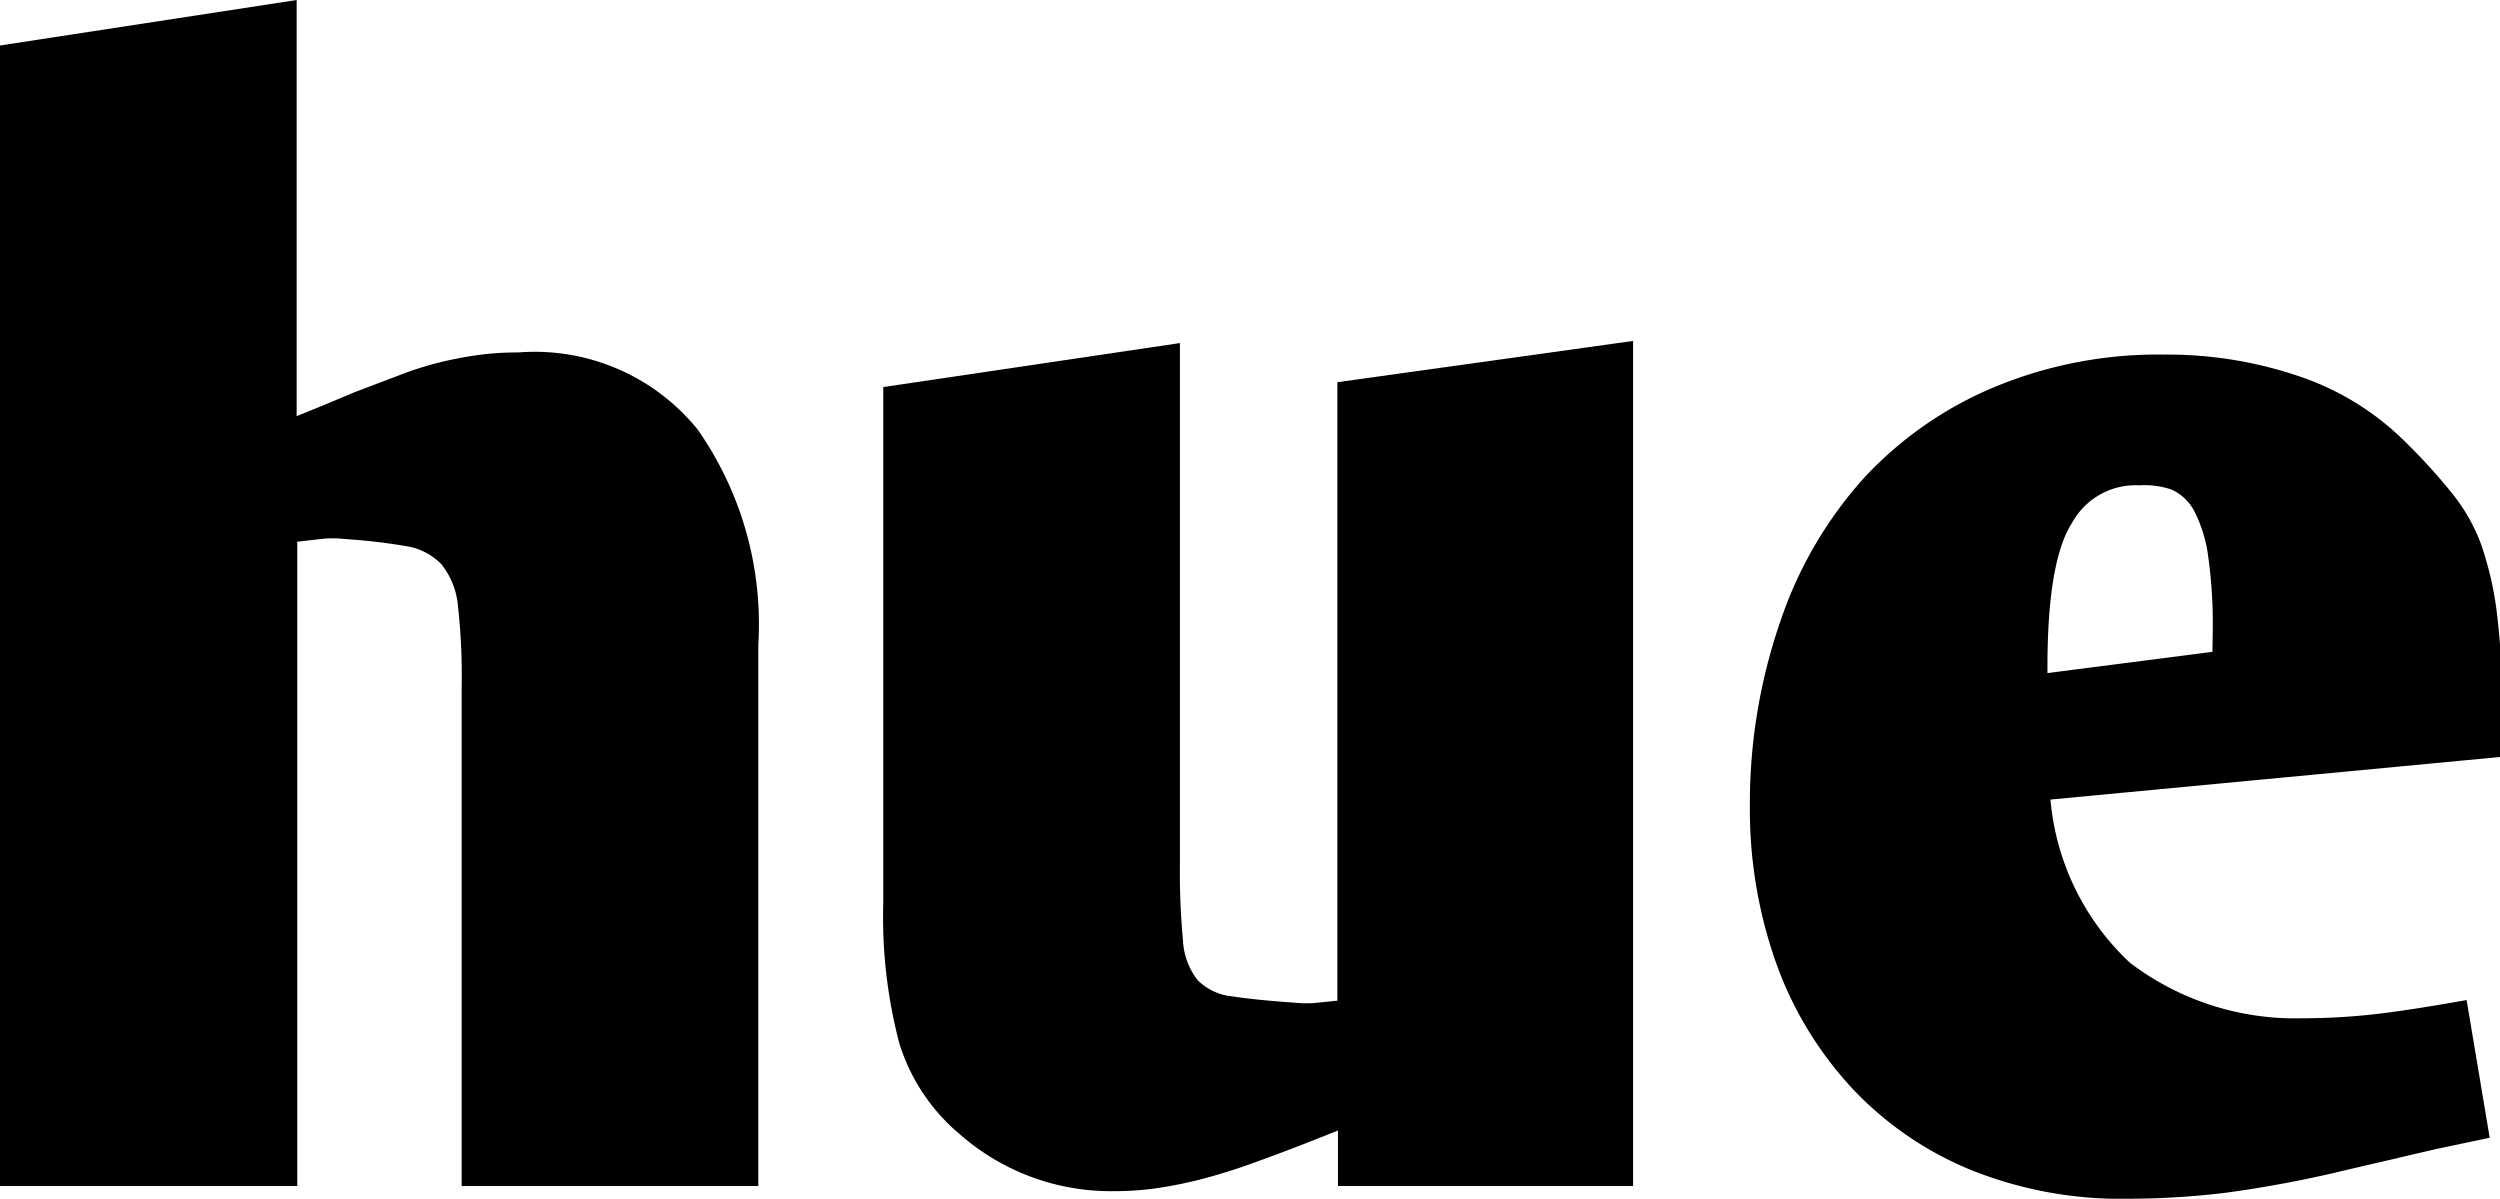 <svg xmlns="http://www.w3.org/2000/svg" viewBox="0 0 82.42 39.52"><title>Home</title><g id="Laag_2" data-name="Laag 2"><g id="Laag_1-2" data-name="Laag 1"><path d="M0,39.1V1.5L9.78,0V13.72l.91-.37,1-.42,1.66-.63a10.82,10.82,0,0,1,1.34-.4q.63-.14,1.18-.21a9.65,9.65,0,0,1,1.21-.07A6.91,6.91,0,0,1,23,14.16a11.19,11.19,0,0,1,2,7.09V39.1H15.22V22.62A20.5,20.5,0,0,0,15.1,20a2.55,2.55,0,0,0-.55-1.4A2.06,2.06,0,0,0,13.36,18a19.55,19.55,0,0,0-2-.23,3.32,3.32,0,0,0-.78,0l-.78.09V39.1Z"/><path d="M53.84,11.24V39.1H44.11V37.27q-1.51.61-2.6,1a19.66,19.66,0,0,1-1.92.61,14,14,0,0,1-1.51.3,9.79,9.79,0,0,1-1.34.09,7.54,7.54,0,0,1-5.09-1.87v0a6.37,6.37,0,0,1-2-3,16.38,16.38,0,0,1-.53-4.64v-17l9.78-1.45V28.42A24.43,24.43,0,0,0,39,31a2.33,2.33,0,0,0,.48,1.31,1.87,1.87,0,0,0,1.16.54q.78.12,2.09.21a3.49,3.49,0,0,0,.68,0l.68-.07V12.6Z"/><path d="M77.86,33.48q1-.09,2.65-.37l.81-.14.76,4.54-1.76.37-3,.7a38.35,38.35,0,0,1-4,.75,27.07,27.07,0,0,1-3.15.19A13.24,13.24,0,0,1,65,38.58a11.17,11.17,0,0,1-3.91-2.67,12,12,0,0,1-2.52-4.12,15.17,15.17,0,0,1-.88-5.29,18.33,18.33,0,0,1,1-6,13.48,13.48,0,0,1,2.75-4.73,12.33,12.33,0,0,1,4.29-3,14.06,14.06,0,0,1,5.62-1.08,13.46,13.46,0,0,1,4.49.73,9.05,9.05,0,0,1,3.53,2.22,18.93,18.93,0,0,1,1.41,1.55,6,6,0,0,1,1,1.71,10.88,10.88,0,0,1,.53,2.25,23.91,23.91,0,0,1,.18,3.16v1.64L67.6,26.36a8.36,8.36,0,0,0,2.62,5.38,9,9,0,0,0,5.7,1.83Q76.88,33.57,77.86,33.48ZM72.95,20.79a15.87,15.87,0,0,0-.15-2.44,4.52,4.52,0,0,0-.45-1.48,1.57,1.57,0,0,0-.76-.73A2.77,2.77,0,0,0,70.53,16a2.39,2.39,0,0,0-2.22,1.24Q67.5,18.5,67.5,22v.19l5.44-.7Z"/></g></g></svg>
